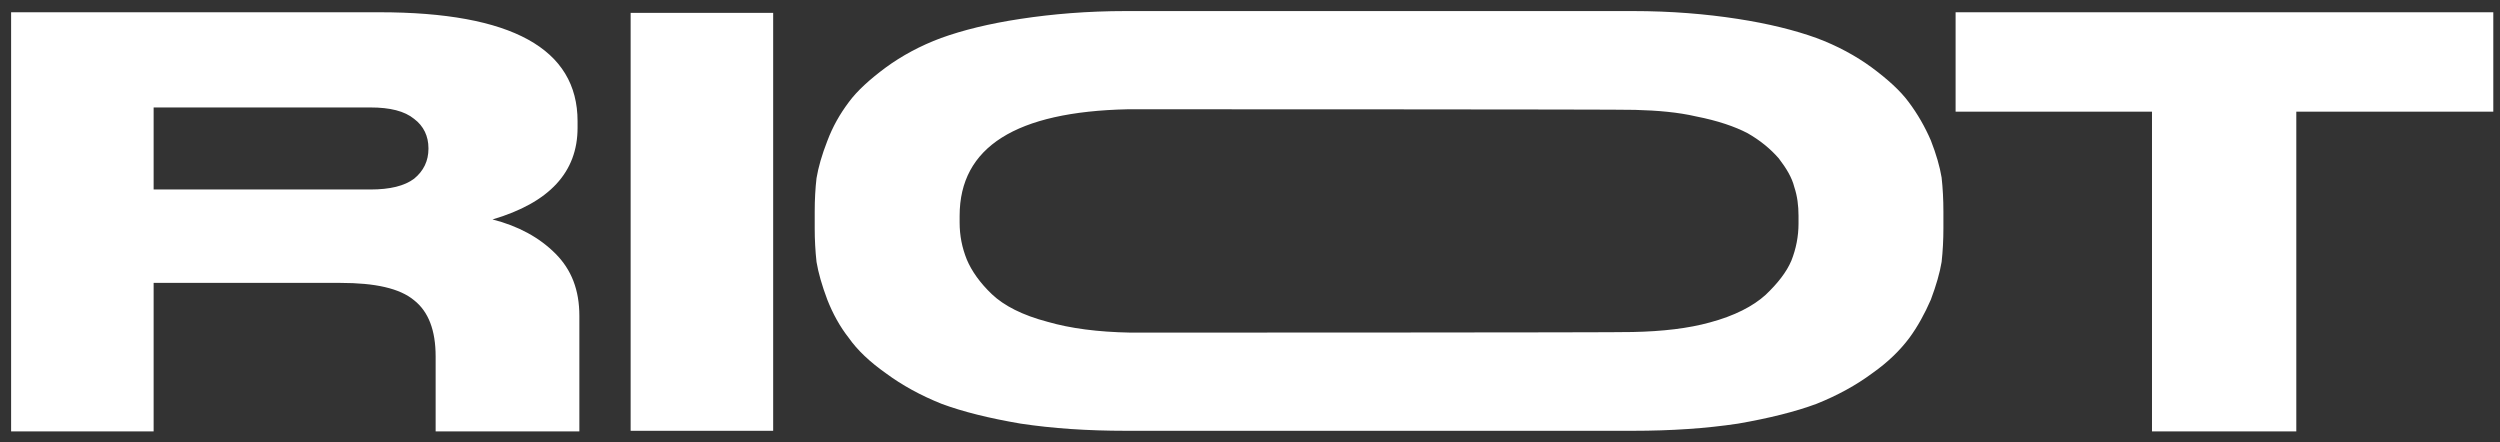 <?xml version="1.0" encoding="UTF-8"?> <svg xmlns="http://www.w3.org/2000/svg" width="113" height="20" viewBox="0 0 113 20" fill="none"><rect x="0" y="0" width="113" height="20" fill="#333333" stroke="none"/><path d="M6.944 12.787V19.499H0.502V0.554H17.147C23.128 0.554 26.106 2.205 26.106 5.48V5.778C26.106 7.78 24.834 9.161 22.262 9.919C23.426 10.216 24.373 10.73 25.104 11.461C25.835 12.192 26.187 13.112 26.187 14.276V17.064C26.187 18.2 26.187 19.499 26.187 19.499H19.691C19.691 19.499 19.691 18.85 19.691 18.309V16.116C19.691 14.925 19.366 14.086 18.717 13.572C18.067 13.031 16.958 12.787 15.388 12.787H6.944ZM6.944 4.857V8.565H16.741C17.634 8.565 18.284 8.403 18.717 8.078C19.15 7.726 19.366 7.266 19.366 6.725V6.698C19.366 6.157 19.15 5.696 18.717 5.372C18.284 5.02 17.634 4.857 16.741 4.857H6.944ZM34.947 0.581V19.472H28.505V0.581H34.947ZM50.899 0.5H73.796C75.555 0.5 77.125 0.635 78.532 0.852C79.939 1.068 81.13 1.366 82.105 1.718C83.052 2.07 83.891 2.53 84.595 3.044C85.325 3.585 85.894 4.1 86.273 4.614C86.679 5.155 87.003 5.723 87.274 6.346C87.518 6.968 87.68 7.537 87.761 8.024C87.815 8.511 87.842 9.025 87.842 9.567V10.325C87.842 10.839 87.815 11.353 87.761 11.84C87.68 12.327 87.518 12.896 87.274 13.545C87.003 14.168 86.679 14.763 86.3 15.277C85.894 15.819 85.353 16.36 84.622 16.874C83.891 17.415 83.052 17.875 82.105 18.254C81.158 18.606 79.967 18.904 78.559 19.148C77.125 19.364 75.555 19.472 73.796 19.472H50.899C49.14 19.472 47.57 19.364 46.136 19.148C44.701 18.904 43.511 18.606 42.563 18.254C41.616 17.875 40.777 17.415 40.046 16.874C39.316 16.36 38.747 15.819 38.368 15.277C37.962 14.763 37.638 14.168 37.394 13.545C37.15 12.896 36.988 12.327 36.907 11.84C36.853 11.353 36.825 10.839 36.825 10.325V9.567C36.825 9.025 36.853 8.511 36.907 8.051C36.988 7.564 37.15 6.996 37.394 6.373C37.638 5.723 37.962 5.155 38.368 4.614C38.747 4.1 39.316 3.585 40.046 3.044C40.75 2.53 41.589 2.07 42.536 1.718C43.511 1.366 44.701 1.068 46.136 0.852C47.57 0.635 49.14 0.5 50.899 0.5ZM81.293 9.756C81.293 9.296 81.239 8.863 81.103 8.457C80.995 8.024 80.751 7.618 80.4 7.158C80.021 6.725 79.561 6.346 78.992 6.021C78.424 5.723 77.639 5.453 76.665 5.263C75.853 5.074 74.933 4.993 73.904 4.966C73.66 4.939 51.143 4.939 50.98 4.939C45.919 5.047 43.375 6.644 43.375 9.756V10.054C43.375 10.649 43.483 11.191 43.7 11.732C43.916 12.246 44.295 12.787 44.837 13.302C45.378 13.816 46.217 14.249 47.354 14.547C48.382 14.844 49.627 15.007 51.089 15.034C51.197 15.034 73.606 15.034 73.796 15.007C75.149 14.98 76.313 14.844 77.287 14.574C78.397 14.276 79.236 13.843 79.804 13.329C80.346 12.814 80.751 12.3 80.968 11.786C81.184 11.245 81.293 10.676 81.293 10.108V9.756ZM97.27 19.499V5.047H88.393V0.554H112.697V5.047H103.793V19.499H97.27Z" fill="white"></path></svg> 